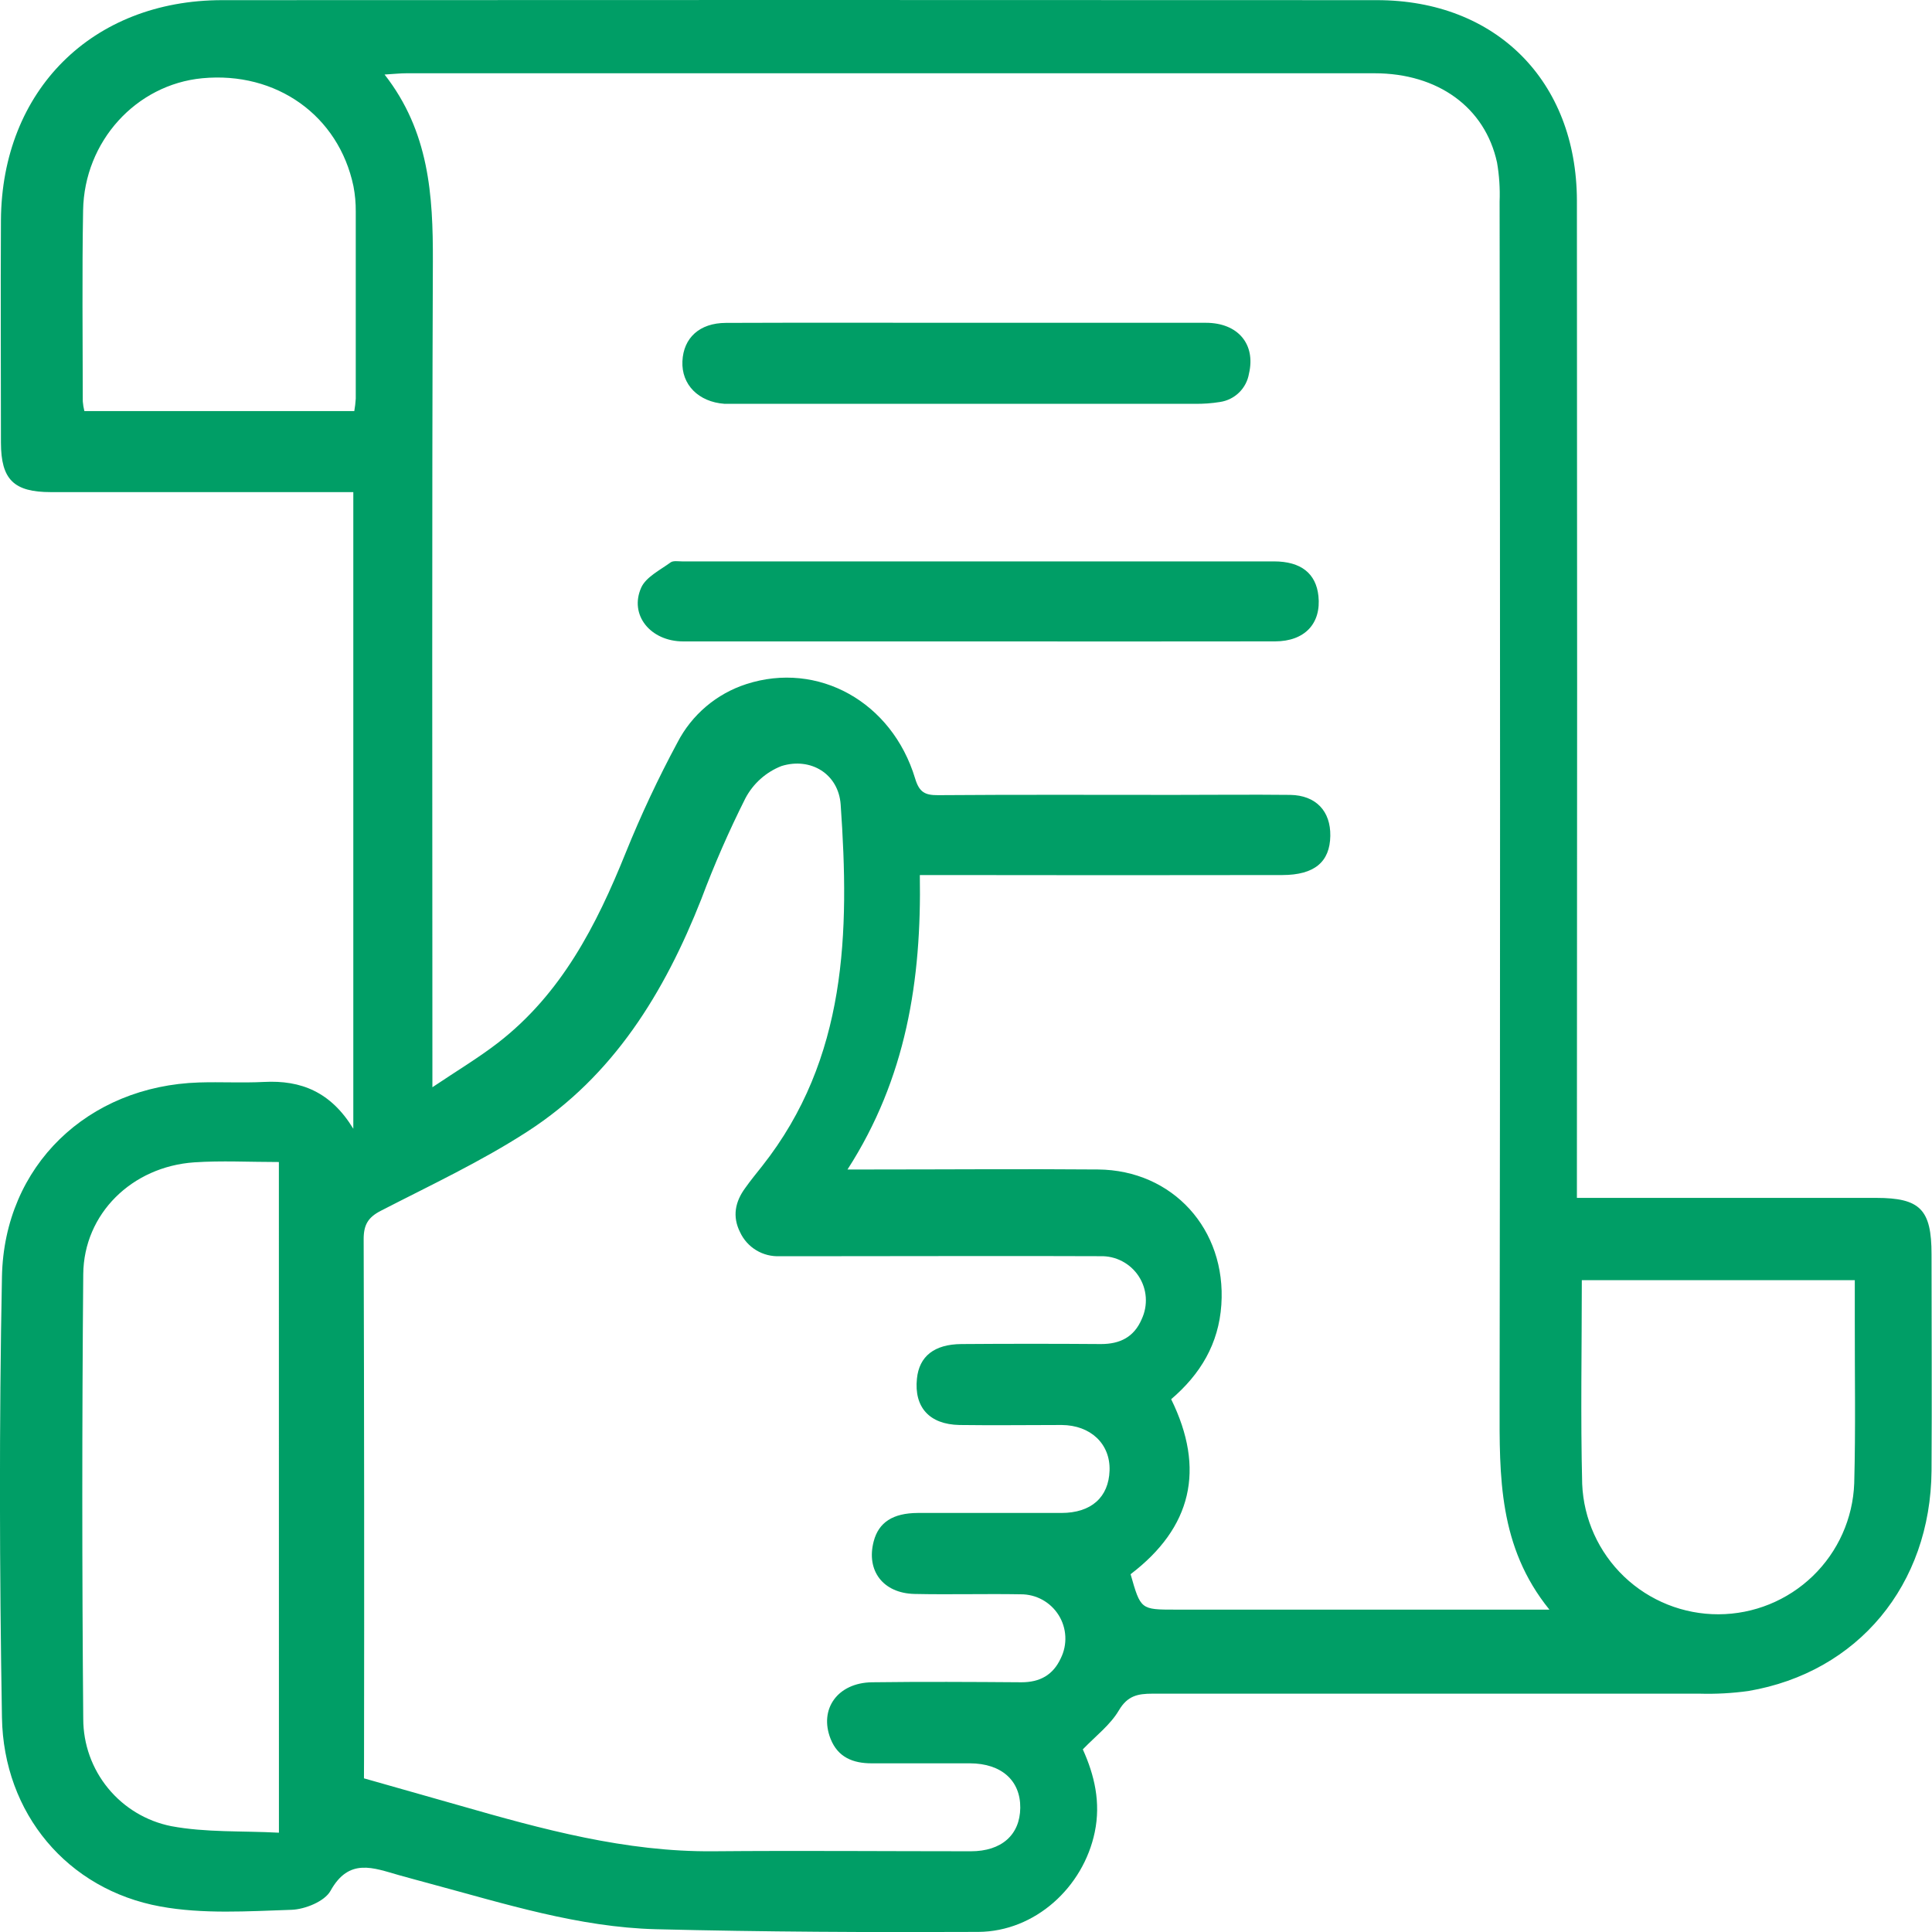 <svg width="78" height="78" viewBox="0 0 78 78" fill="none" xmlns="http://www.w3.org/2000/svg">
<g clip-path="url(#clip0_62_352)">
<path d="M43.716 70.626C44.185 71.662 44.448 72.766 44.198 73.97C43.733 76.203 41.783 77.981 39.5 77.996C35.16 78.017 30.817 77.996 26.48 77.888C23.363 77.807 20.39 76.862 17.402 76.059C16.978 75.942 16.534 75.826 16.101 75.703C15.076 75.413 14.09 74.989 13.343 76.339C13.107 76.763 12.318 77.085 11.768 77.104C10.005 77.163 8.193 77.284 6.476 76.97C2.722 76.288 0.144 73.213 0.079 69.342C-0.021 63.409 -0.036 57.475 0.079 51.542C0.168 47.056 3.55 43.844 8.036 43.702C8.91 43.675 9.784 43.725 10.656 43.681C12.154 43.602 13.36 44.084 14.264 45.571V19.868H13.415C9.629 19.868 5.843 19.868 2.056 19.868C0.554 19.868 0.042 19.361 0.038 17.872C0.038 14.88 0.021 11.885 0.038 8.891C0.072 3.649 3.722 0.011 8.965 0.006C24.505 -0.002 40.045 -0.002 55.586 0.006C60.397 0.006 63.649 3.27 63.664 8.092C63.676 21.128 63.676 34.164 63.664 47.198V48.362H75.742C77.523 48.362 77.981 48.83 77.981 50.638C77.981 53.551 78 56.467 77.981 59.38C77.943 63.987 75.01 67.517 70.59 68.27C69.935 68.361 69.274 68.397 68.613 68.378C61.257 68.378 53.896 68.378 46.532 68.378C45.936 68.378 45.522 68.46 45.174 69.049C44.826 69.638 44.266 70.06 43.716 70.626ZM34.216 47.215H35.277C38.294 47.215 41.314 47.19 44.331 47.215C47.349 47.241 49.515 49.635 49.309 52.676C49.203 54.257 48.461 55.484 47.283 56.49C48.673 59.317 48.115 61.673 45.645 63.555C46.052 64.985 46.052 64.985 47.461 64.985H62.554C60.492 62.442 60.539 59.588 60.543 56.706C60.568 40.517 60.568 24.328 60.543 8.139C60.564 7.611 60.529 7.081 60.439 6.56C59.955 4.333 58.052 2.958 55.491 2.958C42.465 2.958 29.438 2.958 16.411 2.958C16.163 2.958 15.915 2.986 15.526 3.009C17.326 5.312 17.485 7.883 17.476 10.55C17.434 21.283 17.457 32.014 17.457 42.744V43.895C18.461 43.221 19.316 42.71 20.101 42.104C22.666 40.121 24.08 37.36 25.262 34.427C25.876 32.907 26.573 31.422 27.35 29.977C27.929 28.855 28.929 28.007 30.131 27.619C33.019 26.684 36.011 28.327 36.947 31.433C37.115 31.988 37.346 32.107 37.874 32.103C41.057 32.079 44.24 32.092 47.406 32.092C48.968 32.092 50.529 32.075 52.091 32.092C53.129 32.109 53.725 32.749 53.708 33.749C53.691 34.796 53.072 35.326 51.771 35.328C47.217 35.336 42.663 35.336 38.11 35.328H37.136C37.208 39.581 36.584 43.537 34.216 47.215ZM14.694 71.796C16.002 72.166 17.27 72.525 18.535 72.887C21.894 73.851 25.257 74.773 28.799 74.741C32.266 74.711 35.735 74.741 39.196 74.741C40.435 74.741 41.18 74.078 41.191 72.987C41.202 71.895 40.442 71.194 39.156 71.19C37.834 71.19 36.51 71.19 35.186 71.19C34.445 71.19 33.83 70.952 33.533 70.202C33.058 68.999 33.817 67.937 35.205 67.918C37.217 67.892 39.237 67.903 41.24 67.918C41.98 67.918 42.513 67.627 42.825 66.952C42.961 66.678 43.025 66.374 43.01 66.069C42.995 65.763 42.903 65.467 42.74 65.207C42.578 64.948 42.352 64.735 42.084 64.587C41.816 64.44 41.514 64.364 41.208 64.366C39.778 64.341 38.347 64.383 36.919 64.352C35.646 64.322 34.961 63.407 35.275 62.222C35.477 61.465 36.041 61.088 37.053 61.082C38.986 61.082 40.917 61.082 42.85 61.082C44.06 61.082 44.76 60.446 44.796 59.37C44.832 58.293 44.03 57.539 42.865 57.531C41.488 57.531 40.107 57.55 38.736 57.531C37.516 57.507 36.9 56.808 37.019 55.66C37.11 54.759 37.715 54.272 38.814 54.263C40.694 54.249 42.574 54.249 44.452 54.263C45.221 54.263 45.785 53.979 46.093 53.259C46.222 52.983 46.279 52.679 46.258 52.375C46.237 52.071 46.138 51.778 45.971 51.523C45.804 51.268 45.574 51.06 45.304 50.919C45.034 50.777 44.732 50.708 44.427 50.716C40.82 50.701 37.227 50.716 33.626 50.716C32.911 50.716 32.198 50.716 31.483 50.716C31.149 50.732 30.819 50.649 30.533 50.477C30.247 50.304 30.019 50.05 29.879 49.748C29.558 49.112 29.68 48.512 30.091 47.957C30.303 47.656 30.541 47.368 30.77 47.078C34.203 42.731 34.301 37.64 33.94 32.482C33.853 31.247 32.733 30.56 31.551 30.927C30.924 31.172 30.407 31.635 30.093 32.23C29.428 33.553 28.835 34.91 28.315 36.296C26.83 40.064 24.769 43.437 21.3 45.679C19.422 46.895 17.374 47.853 15.378 48.881C14.854 49.15 14.68 49.455 14.682 50.038C14.703 57.031 14.708 64.023 14.697 71.016L14.694 71.796ZM11.259 46.914C10.058 46.914 8.944 46.853 7.841 46.927C5.326 47.101 3.384 49.002 3.361 51.441C3.31 57.427 3.31 63.414 3.361 69.399C3.362 70.418 3.715 71.406 4.362 72.195C5.008 72.984 5.908 73.525 6.909 73.726C8.312 73.989 9.78 73.912 11.261 73.991L11.259 46.914ZM14.304 16.596C14.333 16.43 14.353 16.262 14.363 16.094C14.363 13.579 14.363 11.061 14.363 8.546C14.366 8.201 14.335 7.857 14.27 7.518C13.672 4.664 11.157 2.875 8.165 3.159C5.498 3.414 3.401 5.702 3.355 8.495C3.31 11.063 3.34 13.634 3.342 16.204C3.352 16.336 3.374 16.467 3.406 16.596H14.304ZM63.862 51.684C63.862 54.469 63.809 57.194 63.877 59.914C63.936 61.331 64.543 62.67 65.569 63.651C66.595 64.631 67.962 65.177 69.382 65.173C70.803 65.169 72.166 64.616 73.187 63.63C74.208 62.644 74.808 61.302 74.86 59.885C74.919 57.69 74.879 55.49 74.883 53.293C74.883 52.769 74.883 52.248 74.883 51.684H63.862Z" fill="#009E66"/>
<path d="M39.495 25.896C35.525 25.896 31.555 25.896 27.587 25.896C26.259 25.896 25.391 24.824 25.89 23.718C26.085 23.294 26.649 23.016 27.072 22.707C27.18 22.627 27.379 22.665 27.538 22.665C35.504 22.665 43.469 22.665 51.433 22.665C52.532 22.665 53.131 23.158 53.228 24.059C53.347 25.169 52.679 25.892 51.478 25.894C47.487 25.902 43.491 25.896 39.495 25.896Z" fill="#009E66"/>
<path d="M39.071 13.032C42.273 13.032 45.477 13.032 48.681 13.032C49.99 13.032 50.701 13.905 50.425 15.081C50.377 15.371 50.238 15.639 50.028 15.845C49.818 16.051 49.547 16.186 49.256 16.229C48.917 16.284 48.574 16.309 48.231 16.303C42.09 16.303 35.948 16.303 29.804 16.303C29.62 16.303 29.433 16.303 29.248 16.303C28.2 16.227 27.508 15.528 27.551 14.585C27.593 13.642 28.24 13.04 29.305 13.036C32.556 13.023 35.813 13.032 39.071 13.032Z" fill="#009E66"/>
</g>
<defs>
<clipPath id="clip0_62_352">
<rect width="78" height="78" fill="white"/>
</clipPath>
</defs>
</svg>
